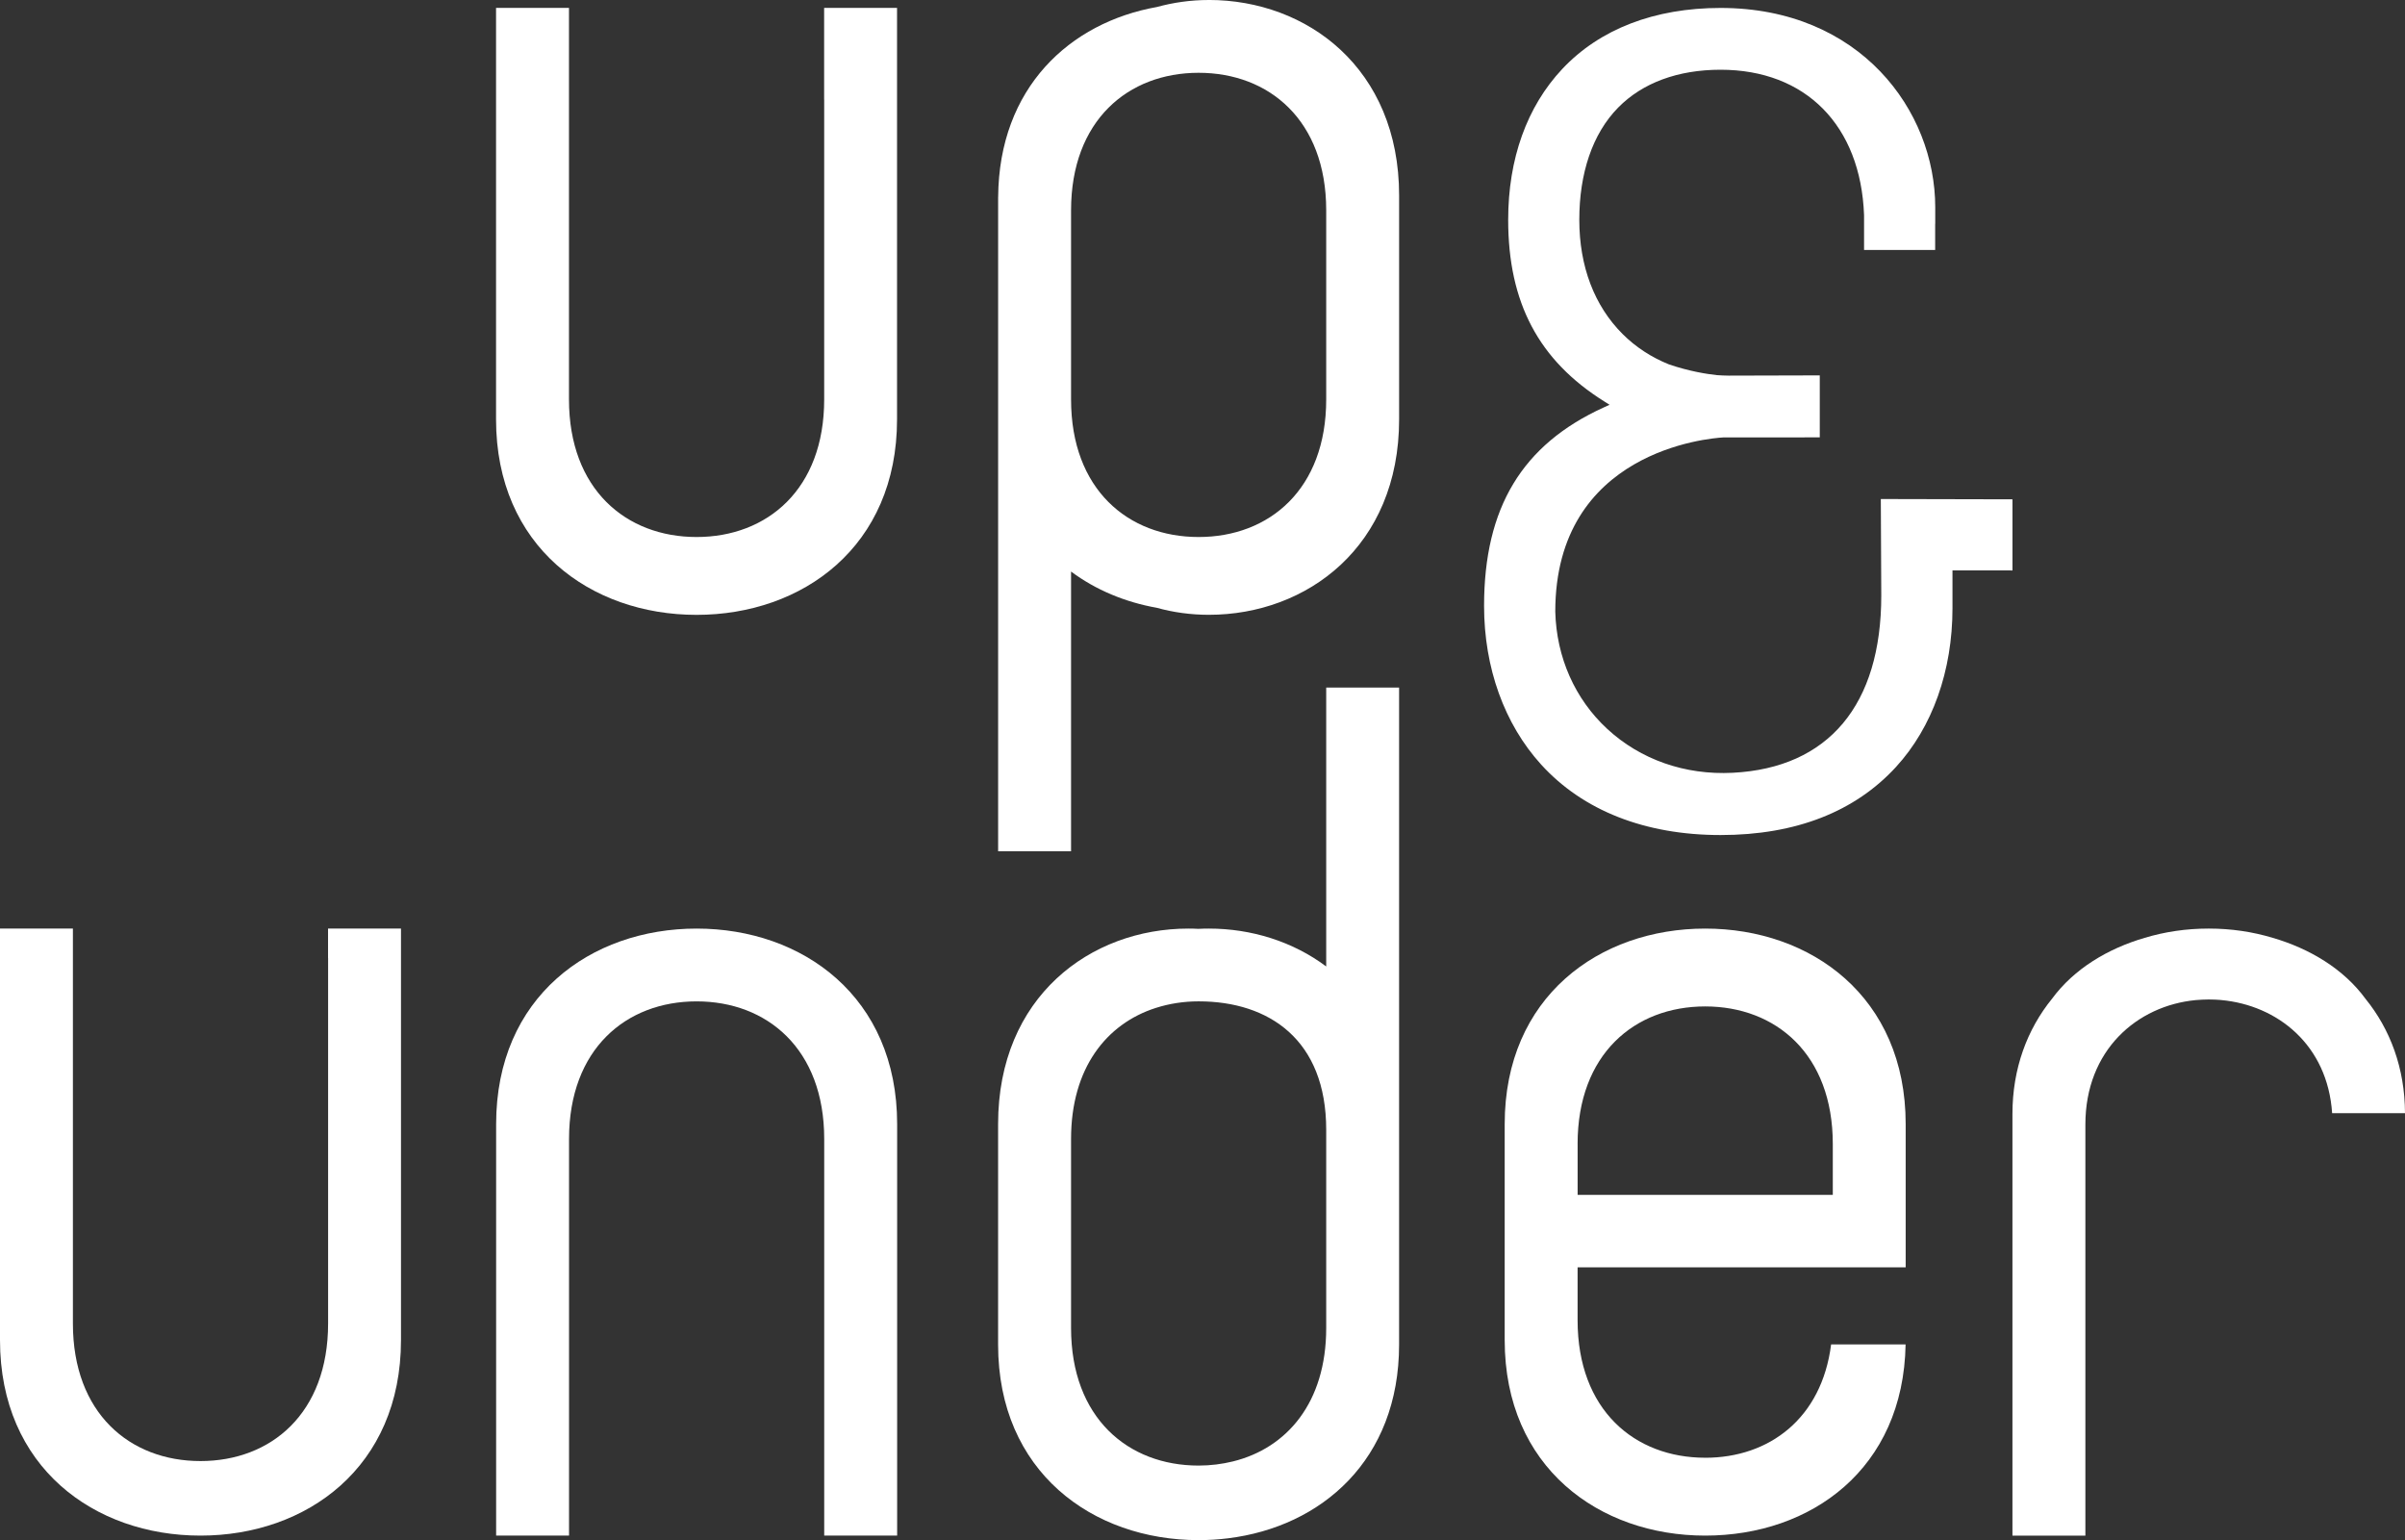 <svg xmlns="http://www.w3.org/2000/svg" fill="none" viewBox="0 0 89 57" height="57" width="89">
<rect x="0" y="0" width="89" height="57" fill="#333333" stroke="none"/>
<g clip-path="url(#clip0_880_1047)">
<path fill="white" d="M69.602 18.467L69.619 22.041C69.619 26.091 67.665 28.421 64.119 28.601C62.356 28.691 60.707 28.114 59.477 26.976C58.28 25.869 57.598 24.327 57.555 22.636C57.555 16.685 63.243 16.219 63.775 16.189L67.343 16.187V13.893L63.968 13.902C63.818 13.902 63.671 13.892 63.524 13.883C63.164 13.843 62.509 13.742 61.759 13.485C61.114 13.225 60.534 12.849 60.048 12.364C58.999 11.318 58.444 9.854 58.444 8.135C58.444 6.416 58.928 4.951 59.883 3.981C60.784 3.065 62.094 2.581 63.671 2.581C66.823 2.581 68.858 4.642 68.982 7.961V8.133V9.252H71.613V8.298C71.613 8.286 71.616 8.276 71.616 8.264V7.671C71.616 4.095 68.832 0.294 63.672 0.294C61.227 0.294 59.201 1.075 57.812 2.554C56.505 3.947 55.812 5.877 55.812 8.137C55.812 11.2 56.941 13.335 59.364 14.855L59.564 14.981L59.349 15.079C56.327 16.456 54.92 18.791 54.92 22.424C54.92 24.713 55.67 26.798 57.032 28.296C58.583 30.002 60.88 30.905 63.672 30.905C66.465 30.905 68.652 30.034 70.163 28.386C71.511 26.916 72.254 24.828 72.254 22.509V21.11L74.474 21.112V18.48L69.603 18.469L69.602 18.467Z"></path>
<path fill="white" d="M51.776 25.448H49.078V28.846V35.769C47.844 34.845 46.31 34.367 44.736 34.367C44.605 34.367 44.476 34.37 44.348 34.377C44.225 34.37 44.101 34.367 43.977 34.367C40.352 34.367 36.936 36.89 36.936 41.603V49.764C36.936 54.475 40.435 57 44.355 57C44.723 57 45.087 56.978 45.444 56.933C48.901 56.507 51.775 54.034 51.775 49.764V26.542C51.775 26.542 51.775 26.538 51.775 26.536V25.448H51.776ZM49.078 49.151C49.078 51.913 47.62 53.596 45.629 54.087C45.224 54.186 44.799 54.241 44.356 54.241C41.742 54.241 39.636 52.473 39.636 49.15V42.15C39.636 39.535 40.943 37.888 42.773 37.303C43.268 37.145 43.8 37.06 44.356 37.06C46.971 37.06 49.078 38.489 49.078 41.813V49.15V49.151Z"></path>
<path fill="white" d="M44.735 0C44.062 0 43.418 0.093 42.818 0.258C39.583 0.833 36.967 3.249 36.938 7.293C36.938 7.293 36.938 7.293 36.937 7.293V31.505H39.636V30.412V21.153C40.55 21.834 41.637 22.286 42.807 22.494C43.41 22.662 44.059 22.754 44.736 22.754C48.361 22.754 51.776 20.23 51.776 15.519V15.418C51.776 15.411 51.776 15.404 51.776 15.396V7.235C51.776 2.522 48.361 -0.001 44.735 -0.001V0ZM49.078 14.784C49.078 18.108 46.971 19.875 44.356 19.875C41.742 19.875 39.636 18.108 39.636 14.785V7.785C39.636 4.461 41.744 2.694 44.356 2.694C46.969 2.694 49.072 4.457 49.078 7.77V14.784Z"></path>
<path fill="white" d="M25.779 34.367C21.858 34.367 18.36 36.891 18.36 41.603V56.832H21.058V55.746C21.058 55.746 21.058 55.741 21.058 55.739V42.152C21.058 38.828 23.165 37.061 25.779 37.061C28.393 37.061 30.501 38.828 30.501 42.152V56.832H33.2V41.603C33.2 36.891 29.701 34.367 25.78 34.367H25.779Z"></path>
<path fill="white" d="M30.5 3.687V14.784C30.5 18.107 28.392 19.875 25.778 19.875C23.164 19.875 21.056 18.107 21.056 14.784V0.291H18.357V15.521C18.357 20.232 21.856 22.756 25.777 22.756C29.697 22.756 33.196 20.232 33.196 15.521V0.291H30.498V3.688L30.5 3.687Z"></path>
<path fill="white" d="M12.142 35.461V48.983C12.142 52.306 10.033 54.074 7.419 54.074C4.805 54.074 2.698 52.306 2.698 48.983V35.461C2.698 35.461 2.698 35.457 2.698 35.455V34.367H0V49.597C0 54.309 3.499 56.833 7.419 56.833C11.34 56.833 14.839 54.309 14.839 49.597V34.367H12.14V35.461H12.142Z"></path>
<path fill="white" d="M84.104 34.709C83.363 34.486 82.572 34.367 81.749 34.367C81.745 34.367 81.742 34.367 81.737 34.367C81.733 34.367 81.728 34.367 81.724 34.367C80.9 34.367 80.108 34.486 79.366 34.71C78.014 35.105 76.757 35.848 75.935 36.967C75.02 38.095 74.473 39.544 74.473 41.225V55.739C74.473 55.739 74.473 55.741 74.473 55.743V56.833H77.172V53.435V41.618C77.172 38.868 79.084 37.219 81.26 37.013C81.279 37.011 81.3 37.01 81.32 37.009C81.442 36.999 81.564 36.993 81.688 36.992C81.704 36.992 81.721 36.991 81.737 36.991C81.756 36.991 81.772 36.992 81.791 36.992C81.906 36.992 82.021 36.998 82.136 37.006C82.158 37.008 82.178 37.01 82.2 37.012C84.28 37.203 86.135 38.67 86.303 41.199H89C88.995 39.53 88.45 38.09 87.54 36.968C86.719 35.847 85.458 35.104 84.104 34.709Z"></path>
<path fill="white" d="M63.103 53.951C60.49 53.951 58.381 52.184 58.381 48.861V46.904H70.522V41.603C70.522 36.892 67.023 34.367 63.103 34.367C59.182 34.367 55.683 36.892 55.683 41.603V49.597C55.683 54.309 59.182 56.833 63.103 56.833C67.023 56.833 70.44 54.364 70.519 49.756H67.763C67.416 52.498 65.47 53.952 63.103 53.952V53.951ZM58.381 42.339C58.381 39.015 60.489 37.248 63.103 37.248C65.717 37.248 67.825 39.015 67.825 42.339V44.222H58.382V42.339H58.381Z"></path>
</g>
<defs>
<clipPath id="clip0_880_1047">
<rect fill="white" height="57" width="89"></rect>
</clipPath>
</defs>
</svg>
